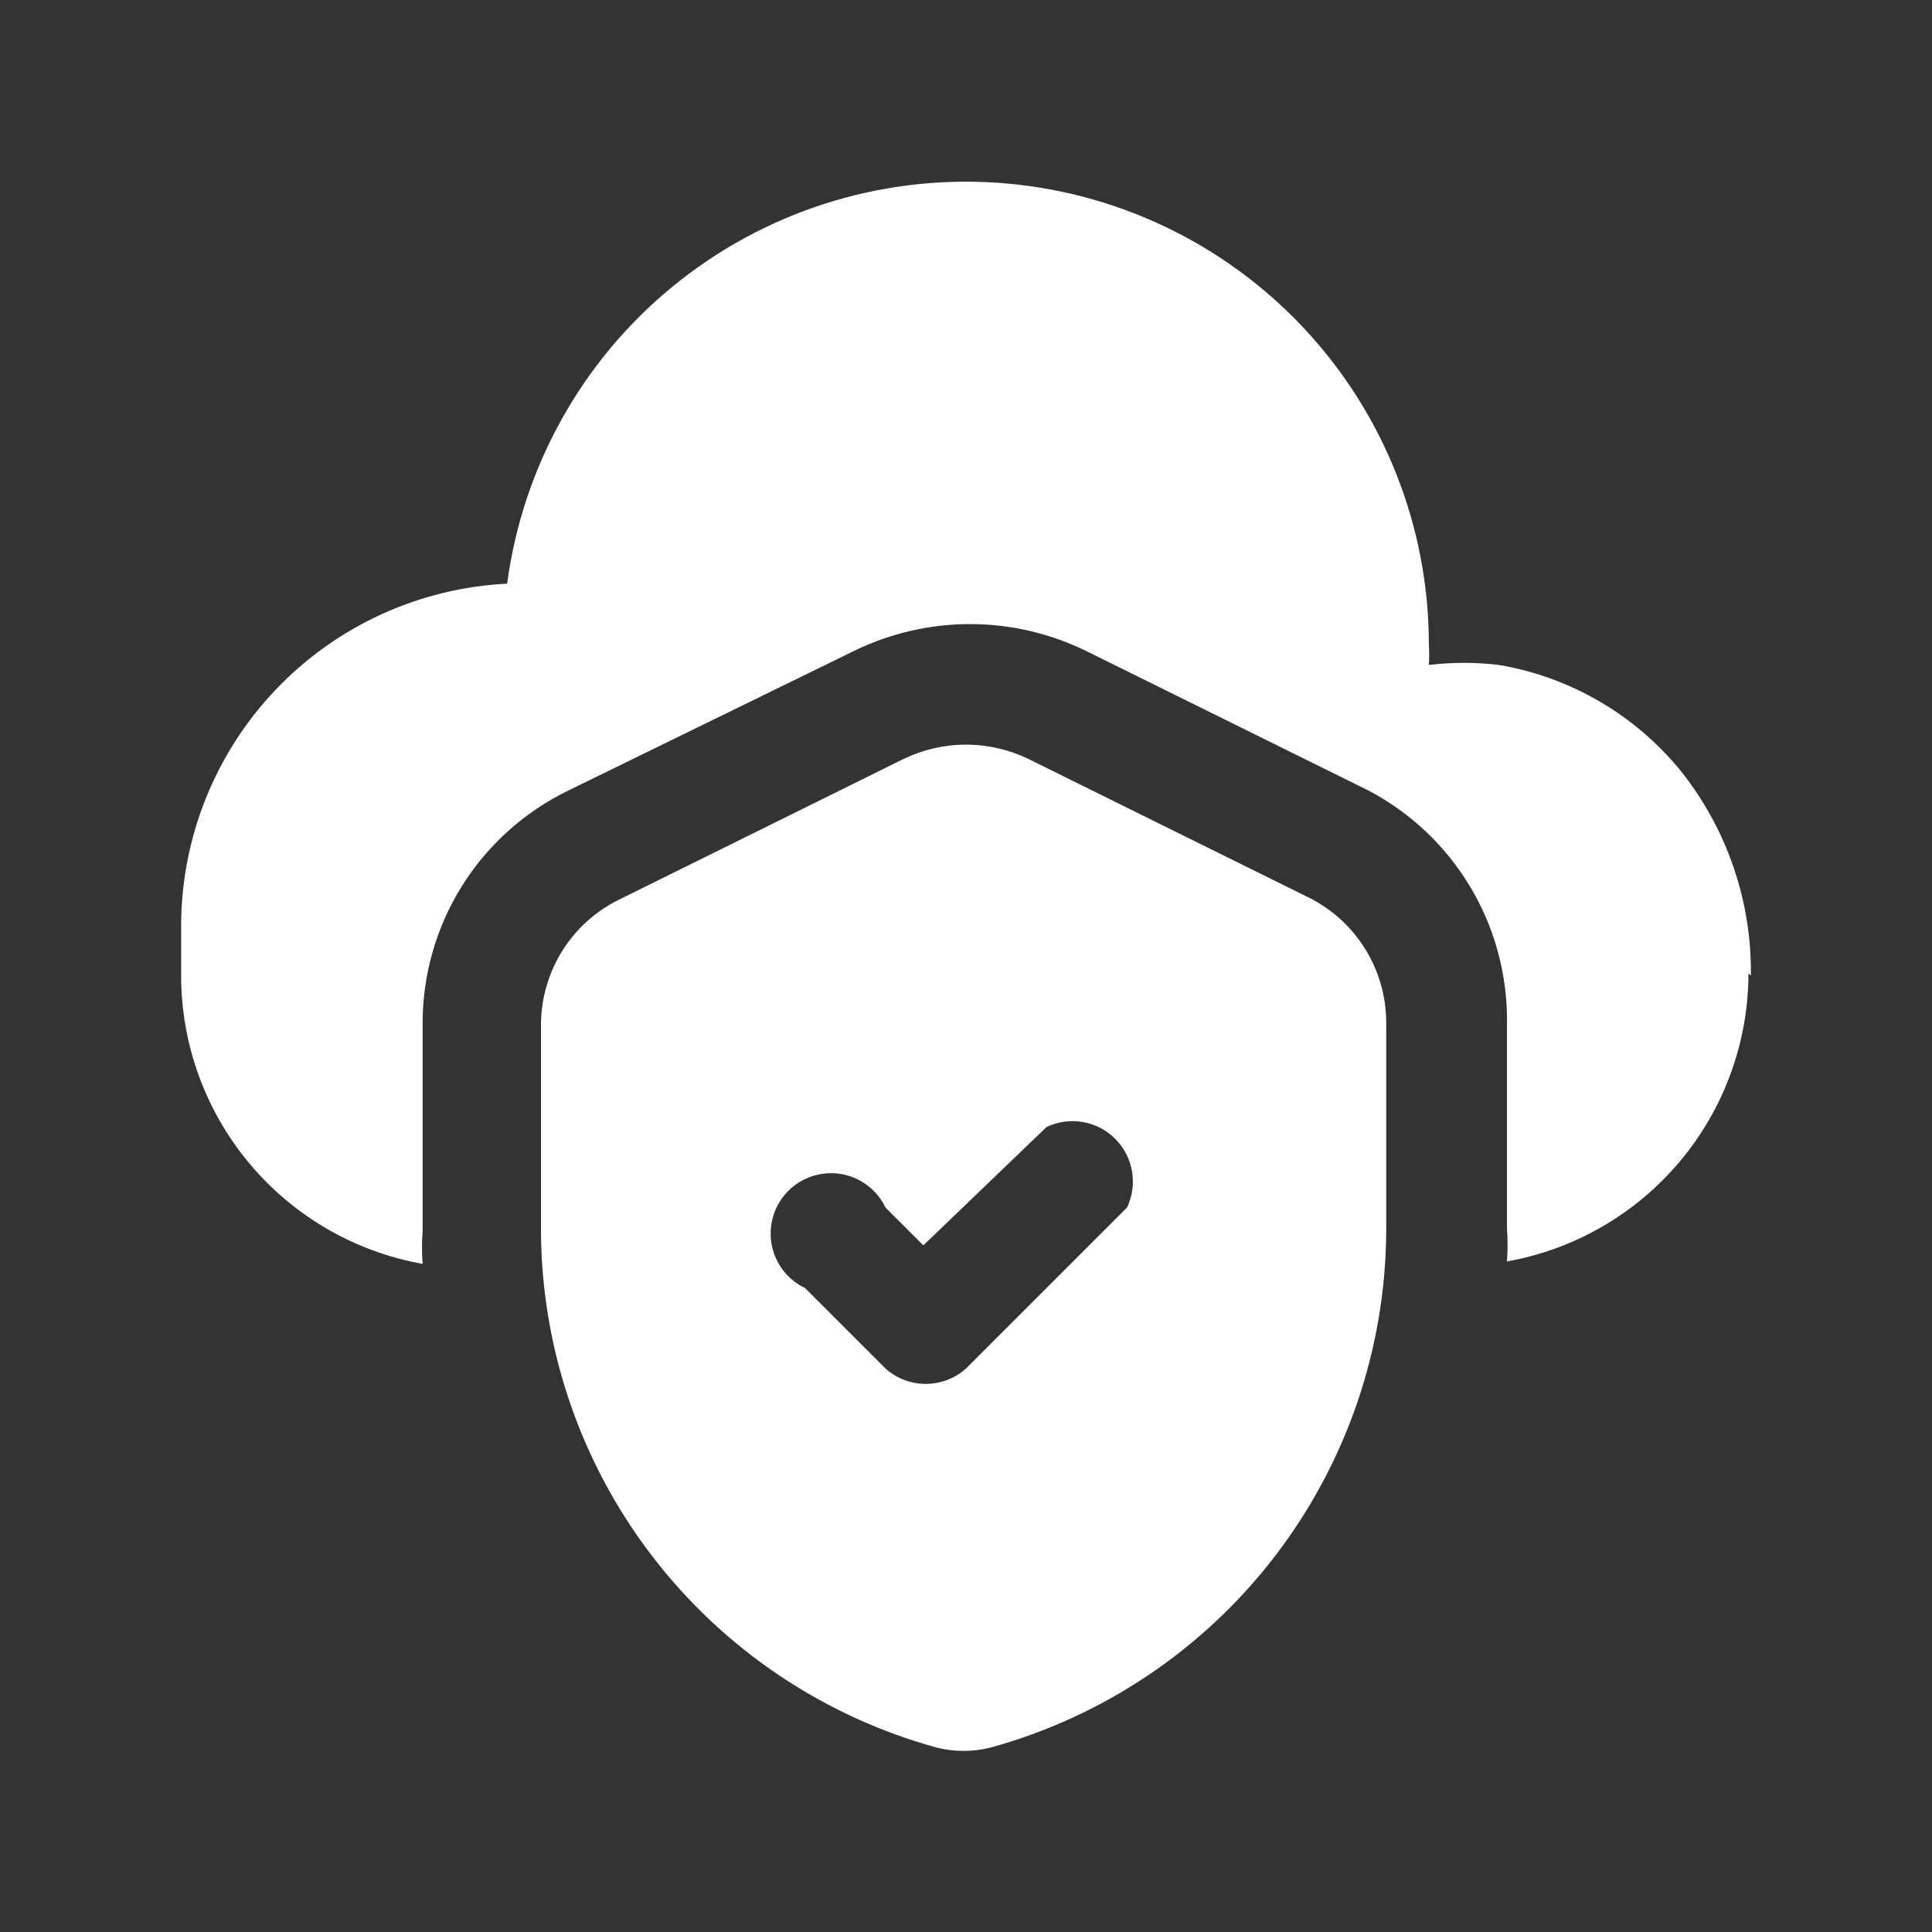 <svg width="40" height="40" viewBox="0 0 40 40" fill="none" xmlns="http://www.w3.org/2000/svg">
<rect x="0" y="0" width="40" height="40" fill="#333333" stroke="none"/>
<path d="M27.133 18.601L21.3 15.717C20.895 15.52 20.451 15.417 20 15.417C19.549 15.417 19.105 15.52 18.7 15.717L12.867 18.601C12.372 18.833 11.953 19.2 11.658 19.66C11.364 20.12 11.205 20.654 11.2 21.201V25.484C11.211 27.918 12.019 30.282 13.5 32.214C14.98 34.146 17.053 35.54 19.4 36.184C19.761 36.273 20.139 36.273 20.5 36.184C22.847 35.54 24.92 34.146 26.4 32.214C27.881 30.282 28.689 27.918 28.7 25.484V21.201C28.705 20.665 28.561 20.138 28.284 19.679C28.008 19.22 27.609 18.847 27.133 18.601ZM23.333 25.001L20 28.334C19.771 28.539 19.474 28.652 19.167 28.652C18.859 28.652 18.562 28.539 18.333 28.334L16.667 26.667C16.486 26.581 16.329 26.453 16.208 26.294C16.088 26.134 16.007 25.948 15.973 25.751C15.94 25.554 15.954 25.351 16.014 25.161C16.075 24.97 16.18 24.797 16.322 24.655C16.463 24.514 16.636 24.409 16.827 24.348C17.017 24.288 17.22 24.274 17.417 24.307C17.614 24.341 17.8 24.422 17.959 24.543C18.119 24.663 18.247 24.82 18.333 25.001L19.117 25.784L21.667 23.334C21.9 23.223 22.162 23.186 22.417 23.23C22.672 23.274 22.907 23.395 23.089 23.578C23.272 23.761 23.394 23.996 23.437 24.251C23.481 24.505 23.445 24.767 23.333 25.001ZM36.2 20.151C36.199 21.574 35.697 22.951 34.783 24.042C33.869 25.133 32.601 25.867 31.2 26.117C31.217 25.89 31.217 25.662 31.2 25.434V21.201C31.216 20.209 30.956 19.232 30.45 18.379C29.944 17.526 29.211 16.829 28.333 16.367L22.5 13.484C21.748 13.114 20.921 12.921 20.083 12.921C19.245 12.921 18.418 13.114 17.667 13.484L11.767 16.367C10.86 16.807 10.095 17.494 9.561 18.349C9.028 19.204 8.746 20.193 8.75 21.201V25.484C8.733 25.712 8.733 25.94 8.75 26.167C7.349 25.917 6.081 25.183 5.167 24.092C4.253 23.001 3.751 21.624 3.75 20.201V19.167C3.752 17.346 4.454 15.596 5.71 14.277C6.966 12.959 8.681 12.174 10.5 12.084C10.82 9.674 12.044 7.475 13.924 5.934C15.804 4.392 18.2 3.623 20.626 3.782C23.052 3.941 25.328 5.016 26.991 6.79C28.654 8.563 29.581 10.903 29.583 13.334C29.592 13.478 29.592 13.623 29.583 13.767C30.065 13.709 30.552 13.709 31.033 13.767C32.523 14.019 33.869 14.808 34.817 15.984C35.764 17.184 36.27 18.672 36.25 20.201L36.2 20.151Z" fill="white"/>
</svg>
